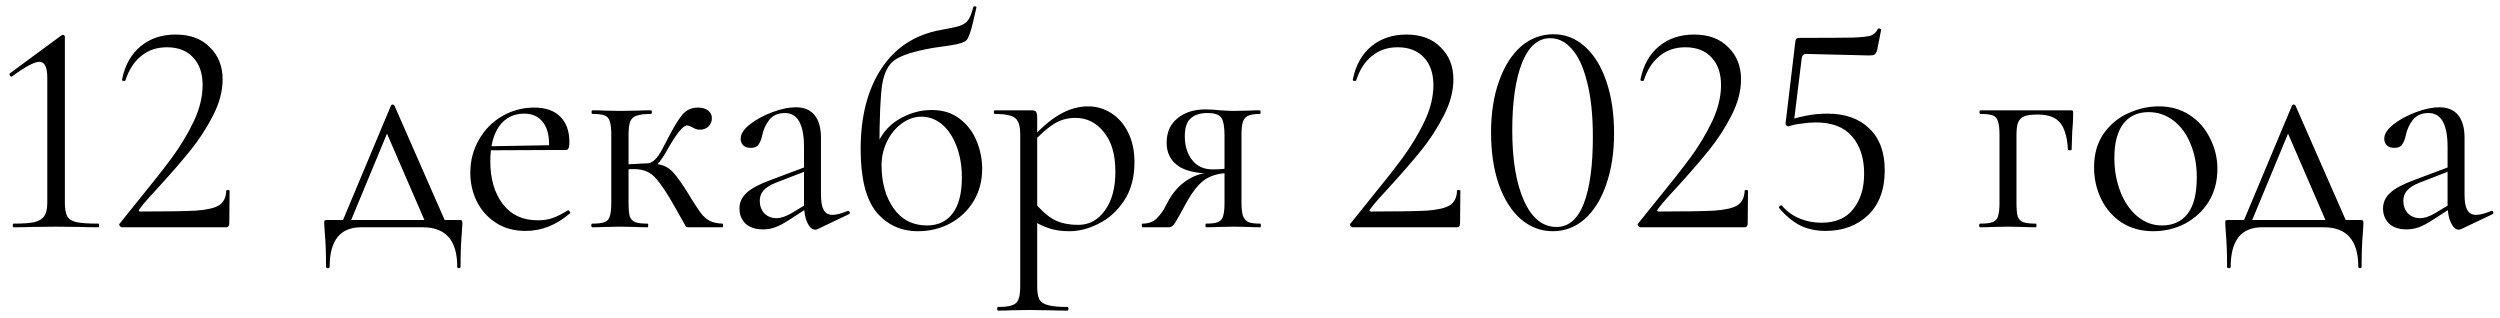 <?xml version="1.0" encoding="UTF-8"?> <svg xmlns="http://www.w3.org/2000/svg" width="165" height="21" viewBox="0 0 165 21" fill="none"><path d="M0.881 15C0.854 15 0.841 14.96 0.841 14.88C0.841 14.8 0.854 14.76 0.881 14.76C1.508 14.76 1.974 14.727 2.281 14.66C2.588 14.58 2.801 14.447 2.921 14.26C3.054 14.073 3.121 13.78 3.121 13.38V5.14C3.121 4.433 2.948 4.08 2.601 4.08C2.268 4.08 1.668 4.4 0.801 5.04L0.761 5.06C0.708 5.06 0.668 5.027 0.641 4.96C0.614 4.893 0.628 4.847 0.681 4.82L4.021 2.36C4.088 2.32 4.134 2.3 4.161 2.3C4.188 2.3 4.214 2.313 4.241 2.34C4.268 2.367 4.281 2.393 4.281 2.42V13.38C4.281 13.78 4.334 14.08 4.441 14.28C4.548 14.467 4.748 14.593 5.041 14.66C5.348 14.727 5.834 14.76 6.501 14.76C6.528 14.76 6.541 14.8 6.541 14.88C6.541 14.96 6.528 15 6.501 15C6.008 15 5.621 14.993 5.341 14.98L3.701 14.96L2.101 14.98C1.808 14.993 1.401 15 0.881 15ZM8.073 15C8.007 15 7.947 14.967 7.893 14.9C7.853 14.833 7.86 14.78 7.913 14.74L9.053 13.32C10.013 12.147 10.78 11.173 11.353 10.4C11.927 9.613 12.407 8.813 12.793 8C13.18 7.173 13.373 6.38 13.373 5.62C13.373 4.847 13.167 4.24 12.753 3.8C12.34 3.347 11.76 3.12 11.013 3.12C10.347 3.12 9.78 3.313 9.313 3.7C8.847 4.073 8.5 4.613 8.273 5.32C8.273 5.333 8.247 5.34 8.193 5.34C8.087 5.34 8.04 5.313 8.053 5.26C8.24 4.313 8.647 3.58 9.273 3.06C9.9 2.54 10.673 2.28 11.593 2.28C12.553 2.28 13.307 2.56 13.853 3.12C14.413 3.667 14.693 4.373 14.693 5.24C14.693 6.013 14.48 6.813 14.053 7.64C13.627 8.467 13.133 9.227 12.573 9.92C12.013 10.613 11.32 11.413 10.493 12.32C10.373 12.453 10.16 12.687 9.853 13.02C9.56 13.34 9.34 13.607 9.193 13.82C9.127 13.913 9.153 13.96 9.273 13.96C11.007 13.96 12.233 13.94 12.953 13.9C13.673 13.847 14.18 13.727 14.473 13.54C14.767 13.34 14.92 13.02 14.933 12.58C14.933 12.553 14.967 12.54 15.033 12.54C15.113 12.54 15.153 12.553 15.153 12.58L15.133 14.78C15.133 14.833 15.113 14.887 15.073 14.94C15.047 14.98 15.007 15 14.953 15H8.073ZM25.798 6.98C25.825 6.927 25.865 6.9 25.918 6.9C25.972 6.9 26.012 6.927 26.038 6.98L29.558 15H28.218L25.438 8.58L25.898 7.96L22.978 15H22.438L25.798 6.98ZM21.518 17.6C21.518 16.707 21.492 15.967 21.438 15.38C21.412 15.06 21.398 14.853 21.398 14.76C21.398 14.64 21.405 14.573 21.418 14.56C21.445 14.533 21.505 14.52 21.598 14.52H30.318C30.412 14.52 30.465 14.533 30.478 14.56C30.505 14.573 30.518 14.64 30.518 14.76C30.518 14.84 30.505 15.053 30.478 15.4C30.425 15.987 30.398 16.72 30.398 17.6C30.398 17.667 30.358 17.7 30.278 17.7C30.212 17.7 30.178 17.667 30.178 17.6C30.178 15.867 29.418 15 27.898 15H23.838C22.452 15 21.758 15.867 21.758 17.6C21.758 17.667 21.718 17.7 21.638 17.7C21.558 17.7 21.518 17.667 21.518 17.6ZM34.7 15.24C33.927 15.24 33.267 15.06 32.72 14.7C32.174 14.34 31.754 13.867 31.46 13.28C31.18 12.693 31.04 12.067 31.04 11.4C31.04 10.613 31.227 9.893 31.6 9.24C31.974 8.573 32.48 8.053 33.12 7.68C33.774 7.293 34.487 7.1 35.26 7.1C36.007 7.1 36.58 7.3 36.98 7.7C37.38 8.1 37.58 8.66 37.58 9.38C37.58 9.567 37.56 9.7 37.52 9.78C37.494 9.86 37.434 9.9 37.34 9.9H36.22L36.24 9.54C36.24 8.873 36.094 8.367 35.8 8.02C35.507 7.673 35.107 7.5 34.6 7.5C33.894 7.5 33.34 7.78 32.94 8.34C32.554 8.9 32.36 9.667 32.36 10.64C32.36 11.8 32.634 12.74 33.18 13.46C33.727 14.18 34.494 14.54 35.48 14.54C35.88 14.54 36.22 14.487 36.5 14.38C36.794 14.273 37.12 14.107 37.48 13.88H37.5C37.54 13.88 37.574 13.907 37.6 13.96C37.64 14 37.647 14.04 37.62 14.08C36.714 14.853 35.74 15.24 34.7 15.24ZM31.98 9.66L36.52 9.58V9.9L32 9.92L31.98 9.66ZM39.084 15C39.044 15 39.024 14.96 39.024 14.88C39.024 14.8 39.044 14.76 39.084 14.76C39.458 14.76 39.731 14.727 39.904 14.66C40.078 14.593 40.191 14.467 40.244 14.28C40.311 14.093 40.344 13.793 40.344 13.38V8.9C40.344 8.487 40.311 8.187 40.244 8C40.191 7.813 40.078 7.687 39.904 7.62C39.744 7.553 39.478 7.52 39.104 7.52C39.064 7.52 39.044 7.48 39.044 7.4C39.044 7.32 39.064 7.28 39.104 7.28C39.424 7.28 39.678 7.287 39.864 7.3L40.944 7.32L42.104 7.3C42.318 7.287 42.604 7.28 42.964 7.28C43.004 7.28 43.024 7.32 43.024 7.4C43.024 7.48 43.004 7.52 42.964 7.52C42.538 7.52 42.218 7.56 42.004 7.64C41.804 7.707 41.664 7.84 41.584 8.04C41.518 8.24 41.484 8.54 41.484 8.94V13.38C41.484 13.78 41.511 14.08 41.564 14.28C41.631 14.467 41.751 14.593 41.924 14.66C42.098 14.727 42.371 14.76 42.744 14.76C42.771 14.76 42.784 14.8 42.784 14.88C42.784 14.96 42.771 15 42.744 15C42.411 15 42.144 14.993 41.944 14.98L40.944 14.96L39.864 14.98C39.678 14.993 39.418 15 39.084 15ZM45.464 15C45.371 15 45.304 14.98 45.264 14.94C45.238 14.887 45.131 14.7 44.944 14.38C44.771 14.06 44.524 13.627 44.204 13.08C43.871 12.533 43.591 12.127 43.364 11.86C43.151 11.593 42.924 11.413 42.684 11.32C42.458 11.213 42.164 11.16 41.804 11.16C41.578 11.16 41.284 11.18 40.924 11.22L40.904 10.86C41.158 10.86 41.498 10.847 41.924 10.82C42.324 10.793 42.591 10.78 42.724 10.78C43.191 10.78 43.551 10.833 43.804 10.94C44.058 11.033 44.284 11.2 44.484 11.44C44.698 11.68 44.991 12.093 45.364 12.68L45.644 13.14C45.911 13.567 46.124 13.887 46.284 14.1C46.444 14.3 46.631 14.46 46.844 14.58C47.058 14.687 47.338 14.747 47.684 14.76C47.711 14.76 47.724 14.8 47.724 14.88C47.724 14.96 47.711 15 47.684 15H45.464ZM42.724 10.78C43.058 10.78 43.391 10.46 43.724 9.82L43.984 9.32C44.411 8.48 44.758 7.9 45.024 7.58C45.291 7.26 45.638 7.1 46.064 7.1C46.358 7.1 46.584 7.167 46.744 7.3C46.904 7.433 46.984 7.6 46.984 7.8C46.984 8.013 46.911 8.193 46.764 8.34C46.618 8.487 46.424 8.56 46.184 8.56C46.038 8.56 45.884 8.513 45.724 8.42C45.564 8.327 45.438 8.28 45.344 8.28C45.078 8.28 44.638 8.827 44.024 9.92C43.811 10.307 43.604 10.607 43.404 10.82C43.204 11.02 42.978 11.12 42.724 11.12V10.78ZM53.964 15.12C53.91 15.147 53.857 15.16 53.804 15.16C53.604 15.16 53.43 15.007 53.284 14.7C53.137 14.393 53.064 13.987 53.064 13.48V9.7C53.064 8.207 52.644 7.46 51.804 7.46C51.35 7.46 51.004 7.613 50.764 7.92C50.537 8.213 50.384 8.553 50.304 8.94C50.25 9.193 50.17 9.393 50.064 9.54C49.97 9.687 49.797 9.76 49.544 9.76C49.33 9.76 49.164 9.7 49.044 9.58C48.937 9.46 48.884 9.32 48.884 9.16C48.884 8.84 49.09 8.52 49.504 8.2C49.917 7.88 50.41 7.613 50.984 7.4C51.557 7.187 52.07 7.08 52.524 7.08C53.07 7.08 53.484 7.253 53.764 7.6C54.044 7.947 54.184 8.447 54.184 9.1V12.84C54.184 13.307 54.244 13.647 54.364 13.86C54.484 14.073 54.677 14.18 54.944 14.18C55.21 14.18 55.544 14.093 55.944 13.92H55.984C56.037 13.92 56.07 13.953 56.084 14.02C56.097 14.073 56.077 14.113 56.024 14.14L53.964 15.12ZM50.364 15.14C49.87 15.14 49.484 15.013 49.204 14.76C48.937 14.493 48.804 14.16 48.804 13.76C48.804 13.36 48.964 13.013 49.284 12.72C49.604 12.427 50.13 12.147 50.864 11.88L53.264 10.98L53.324 11.24L51.204 12.06C50.83 12.207 50.557 12.38 50.384 12.58C50.224 12.767 50.144 12.993 50.144 13.26C50.144 13.58 50.244 13.853 50.444 14.08C50.657 14.293 50.93 14.4 51.264 14.4C51.53 14.4 51.85 14.293 52.224 14.08L53.484 13.32L53.524 13.58L52.044 14.54C51.71 14.753 51.417 14.907 51.164 15C50.91 15.093 50.644 15.14 50.364 15.14ZM60.583 15.26C59.462 15.26 58.549 14.84 57.843 14C57.149 13.147 56.803 11.76 56.803 9.84C56.803 7.693 57.256 5.927 58.163 4.54C59.083 3.14 60.389 2.287 62.083 1.98C62.696 1.873 63.123 1.78 63.362 1.7C63.616 1.607 63.796 1.48 63.903 1.32C64.022 1.147 64.136 0.86 64.243 0.46C64.256 0.42 64.296 0.407 64.362 0.42C64.429 0.433 64.456 0.46 64.442 0.5C64.309 1.047 64.243 1.333 64.243 1.36C64.082 2.08 63.929 2.513 63.782 2.66C63.636 2.793 63.316 2.9 62.822 2.98C62.343 3.047 61.929 3.107 61.583 3.16C60.369 3.373 59.536 3.633 59.083 3.94C58.642 4.233 58.356 4.78 58.222 5.58C58.102 6.38 58.042 7.847 58.042 9.98L57.742 9.88C58.076 8.973 58.589 8.313 59.282 7.9C59.989 7.473 60.722 7.26 61.483 7.26C62.229 7.26 62.849 7.453 63.343 7.84C63.849 8.227 64.222 8.72 64.463 9.32C64.703 9.907 64.823 10.513 64.823 11.14C64.823 11.953 64.629 12.673 64.243 13.3C63.856 13.927 63.336 14.413 62.682 14.76C62.042 15.093 61.343 15.26 60.583 15.26ZM61.182 14.88C61.903 14.88 62.462 14.62 62.862 14.1C63.276 13.567 63.483 12.773 63.483 11.72C63.483 10.933 63.362 10.233 63.123 9.62C62.883 9.007 62.562 8.533 62.163 8.2C61.763 7.867 61.316 7.7 60.822 7.7C60.356 7.7 59.916 7.853 59.502 8.16C59.102 8.453 58.782 8.847 58.542 9.34C58.303 9.833 58.182 10.353 58.182 10.9C58.182 12.047 58.449 13 58.983 13.76C59.516 14.507 60.249 14.88 61.182 14.88ZM65.875 20.5C65.835 20.5 65.815 20.46 65.815 20.38C65.815 20.3 65.835 20.26 65.875 20.26C66.302 20.26 66.615 20.22 66.815 20.14C67.015 20.073 67.148 19.947 67.215 19.76C67.295 19.573 67.335 19.28 67.335 18.88V8.9C67.335 8.513 67.288 8.227 67.195 8.04C67.102 7.84 66.935 7.707 66.695 7.64C66.469 7.56 66.122 7.52 65.655 7.52C65.615 7.52 65.595 7.48 65.595 7.4C65.595 7.32 65.615 7.28 65.655 7.28H68.075C68.235 7.28 68.335 7.313 68.375 7.38C68.428 7.447 68.455 7.587 68.455 7.8V18.88C68.455 19.28 68.502 19.573 68.595 19.76C68.702 19.947 68.895 20.073 69.175 20.14C69.455 20.22 69.882 20.26 70.455 20.26C70.495 20.26 70.515 20.3 70.515 20.38C70.515 20.46 70.495 20.5 70.455 20.5C69.989 20.5 69.622 20.493 69.355 20.48L67.895 20.46L66.715 20.48C66.515 20.493 66.235 20.5 65.875 20.5ZM70.575 15.26C70.055 15.26 69.602 15.193 69.215 15.06C68.829 14.94 68.402 14.72 67.935 14.4L68.235 13.3C68.635 13.807 69.055 14.193 69.495 14.46C69.935 14.713 70.495 14.84 71.175 14.84C71.882 14.84 72.462 14.527 72.915 13.9C73.382 13.273 73.615 12.413 73.615 11.32C73.615 10.2 73.362 9.333 72.855 8.72C72.362 8.093 71.735 7.78 70.975 7.78C70.428 7.78 69.935 7.927 69.495 8.22C69.069 8.5 68.615 8.907 68.135 9.44L67.955 9.28C68.635 8.507 69.282 7.94 69.895 7.58C70.522 7.207 71.162 7.02 71.815 7.02C72.362 7.02 72.868 7.167 73.335 7.46C73.802 7.753 74.175 8.18 74.455 8.74C74.735 9.3 74.875 9.953 74.875 10.7C74.875 11.7 74.648 12.547 74.195 13.24C73.742 13.92 73.182 14.427 72.515 14.76C71.862 15.093 71.215 15.26 70.575 15.26ZM83.178 14.76C83.205 14.76 83.218 14.8 83.218 14.88C83.218 14.96 83.205 15 83.178 15C82.872 15 82.632 14.993 82.458 14.98L81.438 14.96L80.378 14.98C80.192 14.993 79.932 15 79.598 15C79.572 15 79.558 14.96 79.558 14.88C79.558 14.8 79.572 14.76 79.598 14.76C79.958 14.76 80.218 14.727 80.378 14.66C80.552 14.593 80.665 14.467 80.718 14.28C80.785 14.093 80.818 13.793 80.818 13.38V11.38L81.138 11.42C80.525 11.42 80.005 11.553 79.578 11.82C79.165 12.073 78.738 12.593 78.298 13.38C77.898 14.127 77.638 14.587 77.518 14.76C77.412 14.92 77.285 15 77.138 15H75.398C75.372 15 75.358 14.96 75.358 14.88C75.358 14.8 75.372 14.76 75.398 14.76C75.812 14.76 76.138 14.633 76.378 14.38C76.618 14.127 76.798 13.873 76.918 13.62C77.052 13.367 77.138 13.207 77.178 13.14C77.512 12.58 77.918 12.153 78.398 11.86C78.878 11.553 79.398 11.4 79.958 11.4L80.098 11.46C78.992 11.46 78.198 11.28 77.718 10.92C77.238 10.56 76.998 10.06 76.998 9.42C76.998 8.74 77.232 8.207 77.698 7.82C78.178 7.42 78.798 7.22 79.558 7.22C79.865 7.22 80.185 7.24 80.518 7.28C80.945 7.307 81.252 7.32 81.438 7.32L82.438 7.3C82.612 7.287 82.852 7.28 83.158 7.28C83.185 7.28 83.198 7.32 83.198 7.4C83.198 7.48 83.185 7.52 83.158 7.52C82.812 7.52 82.552 7.56 82.378 7.64C82.218 7.707 82.105 7.833 82.038 8.02C81.972 8.207 81.938 8.5 81.938 8.9V13.38C81.938 13.767 81.972 14.06 82.038 14.26C82.118 14.447 82.238 14.58 82.398 14.66C82.572 14.727 82.832 14.76 83.178 14.76ZM78.198 9C78.198 9.627 78.358 10.147 78.678 10.56C78.998 10.973 79.452 11.18 80.038 11.18C80.505 11.18 80.892 11.147 81.198 11.08L80.818 11.24V8.94C80.818 8.353 80.745 7.96 80.598 7.76C80.452 7.56 80.152 7.46 79.698 7.46C79.205 7.46 78.832 7.58 78.578 7.82C78.325 8.047 78.198 8.44 78.198 9ZM89.304 15C89.237 15 89.177 14.967 89.124 14.9C89.084 14.833 89.091 14.78 89.144 14.74L90.284 13.32C91.244 12.147 92.011 11.173 92.584 10.4C93.157 9.613 93.637 8.813 94.024 8C94.411 7.173 94.604 6.38 94.604 5.62C94.604 4.847 94.397 4.24 93.984 3.8C93.571 3.347 92.991 3.12 92.244 3.12C91.577 3.12 91.011 3.313 90.544 3.7C90.077 4.073 89.731 4.613 89.504 5.32C89.504 5.333 89.477 5.34 89.424 5.34C89.317 5.34 89.271 5.313 89.284 5.26C89.471 4.313 89.877 3.58 90.504 3.06C91.131 2.54 91.904 2.28 92.824 2.28C93.784 2.28 94.537 2.56 95.084 3.12C95.644 3.667 95.924 4.373 95.924 5.24C95.924 6.013 95.711 6.813 95.284 7.64C94.857 8.467 94.364 9.227 93.804 9.92C93.244 10.613 92.551 11.413 91.724 12.32C91.604 12.453 91.391 12.687 91.084 13.02C90.791 13.34 90.571 13.607 90.424 13.82C90.357 13.913 90.384 13.96 90.504 13.96C92.237 13.96 93.464 13.94 94.184 13.9C94.904 13.847 95.411 13.727 95.704 13.54C95.997 13.34 96.151 13.02 96.164 12.58C96.164 12.553 96.197 12.54 96.264 12.54C96.344 12.54 96.384 12.553 96.384 12.58L96.364 14.78C96.364 14.833 96.344 14.887 96.304 14.94C96.277 14.98 96.237 15 96.184 15H89.304ZM102.489 15.26C101.689 15.26 100.975 14.987 100.349 14.44C99.735 13.893 99.255 13.127 98.909 12.14C98.575 11.153 98.409 10.02 98.409 8.74C98.409 7.473 98.582 6.353 98.929 5.38C99.275 4.393 99.755 3.627 100.369 3.08C100.995 2.533 101.715 2.26 102.529 2.26C103.315 2.26 104.009 2.533 104.609 3.08C105.222 3.627 105.695 4.4 106.029 5.4C106.362 6.387 106.529 7.52 106.529 8.8C106.529 10.067 106.355 11.193 106.009 12.18C105.675 13.153 105.202 13.913 104.589 14.46C103.975 14.993 103.275 15.26 102.489 15.26ZM102.729 14.98C103.529 14.98 104.129 14.467 104.529 13.44C104.929 12.4 105.129 10.933 105.129 9.04C105.129 7.6 105.002 6.393 104.749 5.42C104.509 4.447 104.175 3.72 103.749 3.24C103.335 2.76 102.855 2.52 102.309 2.52C101.509 2.52 100.889 3.067 100.449 4.16C100.022 5.253 99.809 6.733 99.809 8.6C99.809 10.56 100.069 12.113 100.589 13.26C101.109 14.407 101.822 14.98 102.729 14.98ZM108.288 15C108.222 15 108.162 14.967 108.108 14.9C108.068 14.833 108.075 14.78 108.128 14.74L109.268 13.32C110.228 12.147 110.995 11.173 111.568 10.4C112.142 9.613 112.622 8.813 113.008 8C113.395 7.173 113.588 6.38 113.588 5.62C113.588 4.847 113.382 4.24 112.968 3.8C112.555 3.347 111.975 3.12 111.228 3.12C110.562 3.12 109.995 3.313 109.528 3.7C109.062 4.073 108.715 4.613 108.488 5.32C108.488 5.333 108.462 5.34 108.408 5.34C108.302 5.34 108.255 5.313 108.268 5.26C108.455 4.313 108.862 3.58 109.488 3.06C110.115 2.54 110.888 2.28 111.808 2.28C112.768 2.28 113.522 2.56 114.068 3.12C114.628 3.667 114.908 4.373 114.908 5.24C114.908 6.013 114.695 6.813 114.268 7.64C113.842 8.467 113.348 9.227 112.788 9.92C112.228 10.613 111.535 11.413 110.708 12.32C110.588 12.453 110.375 12.687 110.068 13.02C109.775 13.34 109.555 13.607 109.408 13.82C109.342 13.913 109.368 13.96 109.488 13.96C111.222 13.96 112.448 13.94 113.168 13.9C113.888 13.847 114.395 13.727 114.688 13.54C114.982 13.34 115.135 13.02 115.148 12.58C115.148 12.553 115.182 12.54 115.248 12.54C115.328 12.54 115.368 12.553 115.368 12.58L115.348 14.78C115.348 14.833 115.328 14.887 115.288 14.94C115.262 14.98 115.222 15 115.168 15H108.288ZM118.053 8.34C117.986 8.34 117.933 8.32 117.893 8.28C117.853 8.227 117.84 8.167 117.853 8.1L118.493 2.74C118.506 2.647 118.526 2.587 118.553 2.56C118.58 2.52 118.646 2.5 118.753 2.5C120.553 2.5 121.746 2.493 122.333 2.48C122.933 2.453 123.32 2.407 123.493 2.34C123.68 2.273 123.826 2.133 123.933 1.92C123.933 1.893 123.96 1.88 124.013 1.88C124.053 1.88 124.086 1.893 124.113 1.92C124.153 1.933 124.166 1.953 124.153 1.98L123.893 3.3C123.853 3.447 123.793 3.547 123.713 3.6C123.646 3.64 123.526 3.66 123.353 3.66L119.213 3.56C119.04 3.56 118.94 3.653 118.913 3.84L118.393 8.08L118.053 8.34ZM117.613 13.58C117.933 13.953 118.32 14.233 118.773 14.42C119.226 14.607 119.706 14.7 120.213 14.7C121.146 14.7 121.846 14.4 122.313 13.8C122.793 13.2 123.033 12.42 123.033 11.46C123.033 10.433 122.766 9.613 122.233 9C121.713 8.387 120.913 8.08 119.833 8.08C119.54 8.08 119.22 8.107 118.873 8.16C118.54 8.2 118.266 8.26 118.053 8.34C118.04 8.34 118.033 8.327 118.033 8.3C118.033 8.233 118.04 8.167 118.053 8.1C118.08 8.02 118.1 7.96 118.113 7.92C118.366 7.827 118.72 7.733 119.173 7.64C119.64 7.547 120.12 7.5 120.613 7.5C121.786 7.5 122.706 7.827 123.373 8.48C124.053 9.12 124.393 10.04 124.393 11.24C124.393 12.507 124.026 13.493 123.293 14.2C122.56 14.893 121.626 15.24 120.493 15.24C119.866 15.24 119.306 15.12 118.813 14.88C118.32 14.627 117.86 14.247 117.433 13.74L117.413 13.7C117.413 13.647 117.44 13.607 117.493 13.58C117.546 13.54 117.586 13.54 117.613 13.58ZM136.667 7.28C136.747 7.28 136.794 7.293 136.807 7.32C136.82 7.333 136.827 7.38 136.827 7.46C136.827 7.727 136.82 7.967 136.807 8.18C136.794 8.38 136.78 8.553 136.767 8.7L136.727 9.88C136.727 9.907 136.687 9.92 136.607 9.92C136.54 9.92 136.5 9.907 136.487 9.88C136.434 9.027 136.254 8.427 135.947 8.08C135.654 7.733 135.167 7.56 134.487 7.56C134.087 7.56 133.787 7.6 133.587 7.68C133.4 7.76 133.267 7.9 133.187 8.1C133.12 8.287 133.087 8.567 133.087 8.94V13.38C133.087 13.78 133.114 14.08 133.167 14.28C133.234 14.467 133.354 14.593 133.527 14.66C133.714 14.727 133.994 14.76 134.367 14.76C134.394 14.76 134.407 14.8 134.407 14.88C134.407 14.96 134.394 15 134.367 15C134.02 15 133.747 14.993 133.547 14.98L132.547 14.96L131.487 14.98C131.3 14.993 131.034 15 130.687 15C130.647 15 130.627 14.96 130.627 14.88C130.627 14.8 130.647 14.76 130.687 14.76C131.06 14.76 131.334 14.727 131.507 14.66C131.694 14.593 131.814 14.467 131.867 14.28C131.934 14.08 131.967 13.78 131.967 13.38V8.9C131.967 8.5 131.934 8.207 131.867 8.02C131.814 7.82 131.7 7.687 131.527 7.62C131.354 7.553 131.08 7.52 130.707 7.52C130.667 7.52 130.647 7.48 130.647 7.4C130.647 7.32 130.667 7.28 130.707 7.28H136.667ZM142.108 15.26C141.335 15.26 140.648 15.073 140.048 14.7C139.462 14.313 139.008 13.8 138.688 13.16C138.368 12.507 138.208 11.8 138.208 11.04C138.208 10.173 138.415 9.44 138.828 8.84C139.255 8.227 139.795 7.773 140.448 7.48C141.115 7.173 141.788 7.02 142.468 7.02C143.255 7.02 143.942 7.213 144.528 7.6C145.115 7.987 145.562 8.5 145.868 9.14C146.188 9.767 146.348 10.433 146.348 11.14C146.348 11.967 146.155 12.693 145.768 13.32C145.382 13.933 144.862 14.413 144.208 14.76C143.568 15.093 142.868 15.26 142.108 15.26ZM142.688 14.88C143.422 14.88 143.988 14.62 144.388 14.1C144.788 13.58 144.988 12.78 144.988 11.7C144.988 10.873 144.848 10.133 144.568 9.48C144.302 8.827 143.928 8.32 143.448 7.96C142.968 7.587 142.422 7.4 141.808 7.4C141.088 7.4 140.528 7.66 140.128 8.18C139.742 8.7 139.548 9.447 139.548 10.42C139.548 11.233 139.682 11.98 139.948 12.66C140.215 13.34 140.588 13.88 141.068 14.28C141.548 14.68 142.088 14.88 142.688 14.88ZM151.267 6.98C151.294 6.927 151.334 6.9 151.387 6.9C151.44 6.9 151.48 6.927 151.507 6.98L155.027 15H153.687L150.907 8.58L151.367 7.96L148.447 15H147.907L151.267 6.98ZM146.987 17.6C146.987 16.707 146.96 15.967 146.907 15.38C146.88 15.06 146.867 14.853 146.867 14.76C146.867 14.64 146.874 14.573 146.887 14.56C146.914 14.533 146.974 14.52 147.067 14.52H155.787C155.88 14.52 155.934 14.533 155.947 14.56C155.974 14.573 155.987 14.64 155.987 14.76C155.987 14.84 155.974 15.053 155.947 15.4C155.894 15.987 155.867 16.72 155.867 17.6C155.867 17.667 155.827 17.7 155.747 17.7C155.68 17.7 155.647 17.667 155.647 17.6C155.647 15.867 154.887 15 153.367 15H149.307C147.92 15 147.227 15.867 147.227 17.6C147.227 17.667 147.187 17.7 147.107 17.7C147.027 17.7 146.987 17.667 146.987 17.6ZM162.44 15.12C162.387 15.147 162.333 15.16 162.28 15.16C162.08 15.16 161.907 15.007 161.76 14.7C161.613 14.393 161.54 13.987 161.54 13.48V9.7C161.54 8.207 161.12 7.46 160.28 7.46C159.827 7.46 159.48 7.613 159.24 7.92C159.013 8.213 158.86 8.553 158.78 8.94C158.727 9.193 158.647 9.393 158.54 9.54C158.447 9.687 158.273 9.76 158.02 9.76C157.807 9.76 157.64 9.7 157.52 9.58C157.413 9.46 157.36 9.32 157.36 9.16C157.36 8.84 157.567 8.52 157.98 8.2C158.393 7.88 158.887 7.613 159.46 7.4C160.033 7.187 160.547 7.08 161 7.08C161.547 7.08 161.96 7.253 162.24 7.6C162.52 7.947 162.66 8.447 162.66 9.1V12.84C162.66 13.307 162.72 13.647 162.84 13.86C162.96 14.073 163.153 14.18 163.42 14.18C163.687 14.18 164.02 14.093 164.42 13.92H164.46C164.513 13.92 164.547 13.953 164.56 14.02C164.573 14.073 164.553 14.113 164.5 14.14L162.44 15.12ZM158.84 15.14C158.347 15.14 157.96 15.013 157.68 14.76C157.413 14.493 157.28 14.16 157.28 13.76C157.28 13.36 157.44 13.013 157.76 12.72C158.08 12.427 158.607 12.147 159.34 11.88L161.74 10.98L161.8 11.24L159.68 12.06C159.307 12.207 159.033 12.38 158.86 12.58C158.7 12.767 158.62 12.993 158.62 13.26C158.62 13.58 158.72 13.853 158.92 14.08C159.133 14.293 159.407 14.4 159.74 14.4C160.007 14.4 160.327 14.293 160.7 14.08L161.96 13.32L162 13.58L160.52 14.54C160.187 14.753 159.893 14.907 159.64 15C159.387 15.093 159.12 15.14 158.84 15.14Z" fill="black"></path></svg> 